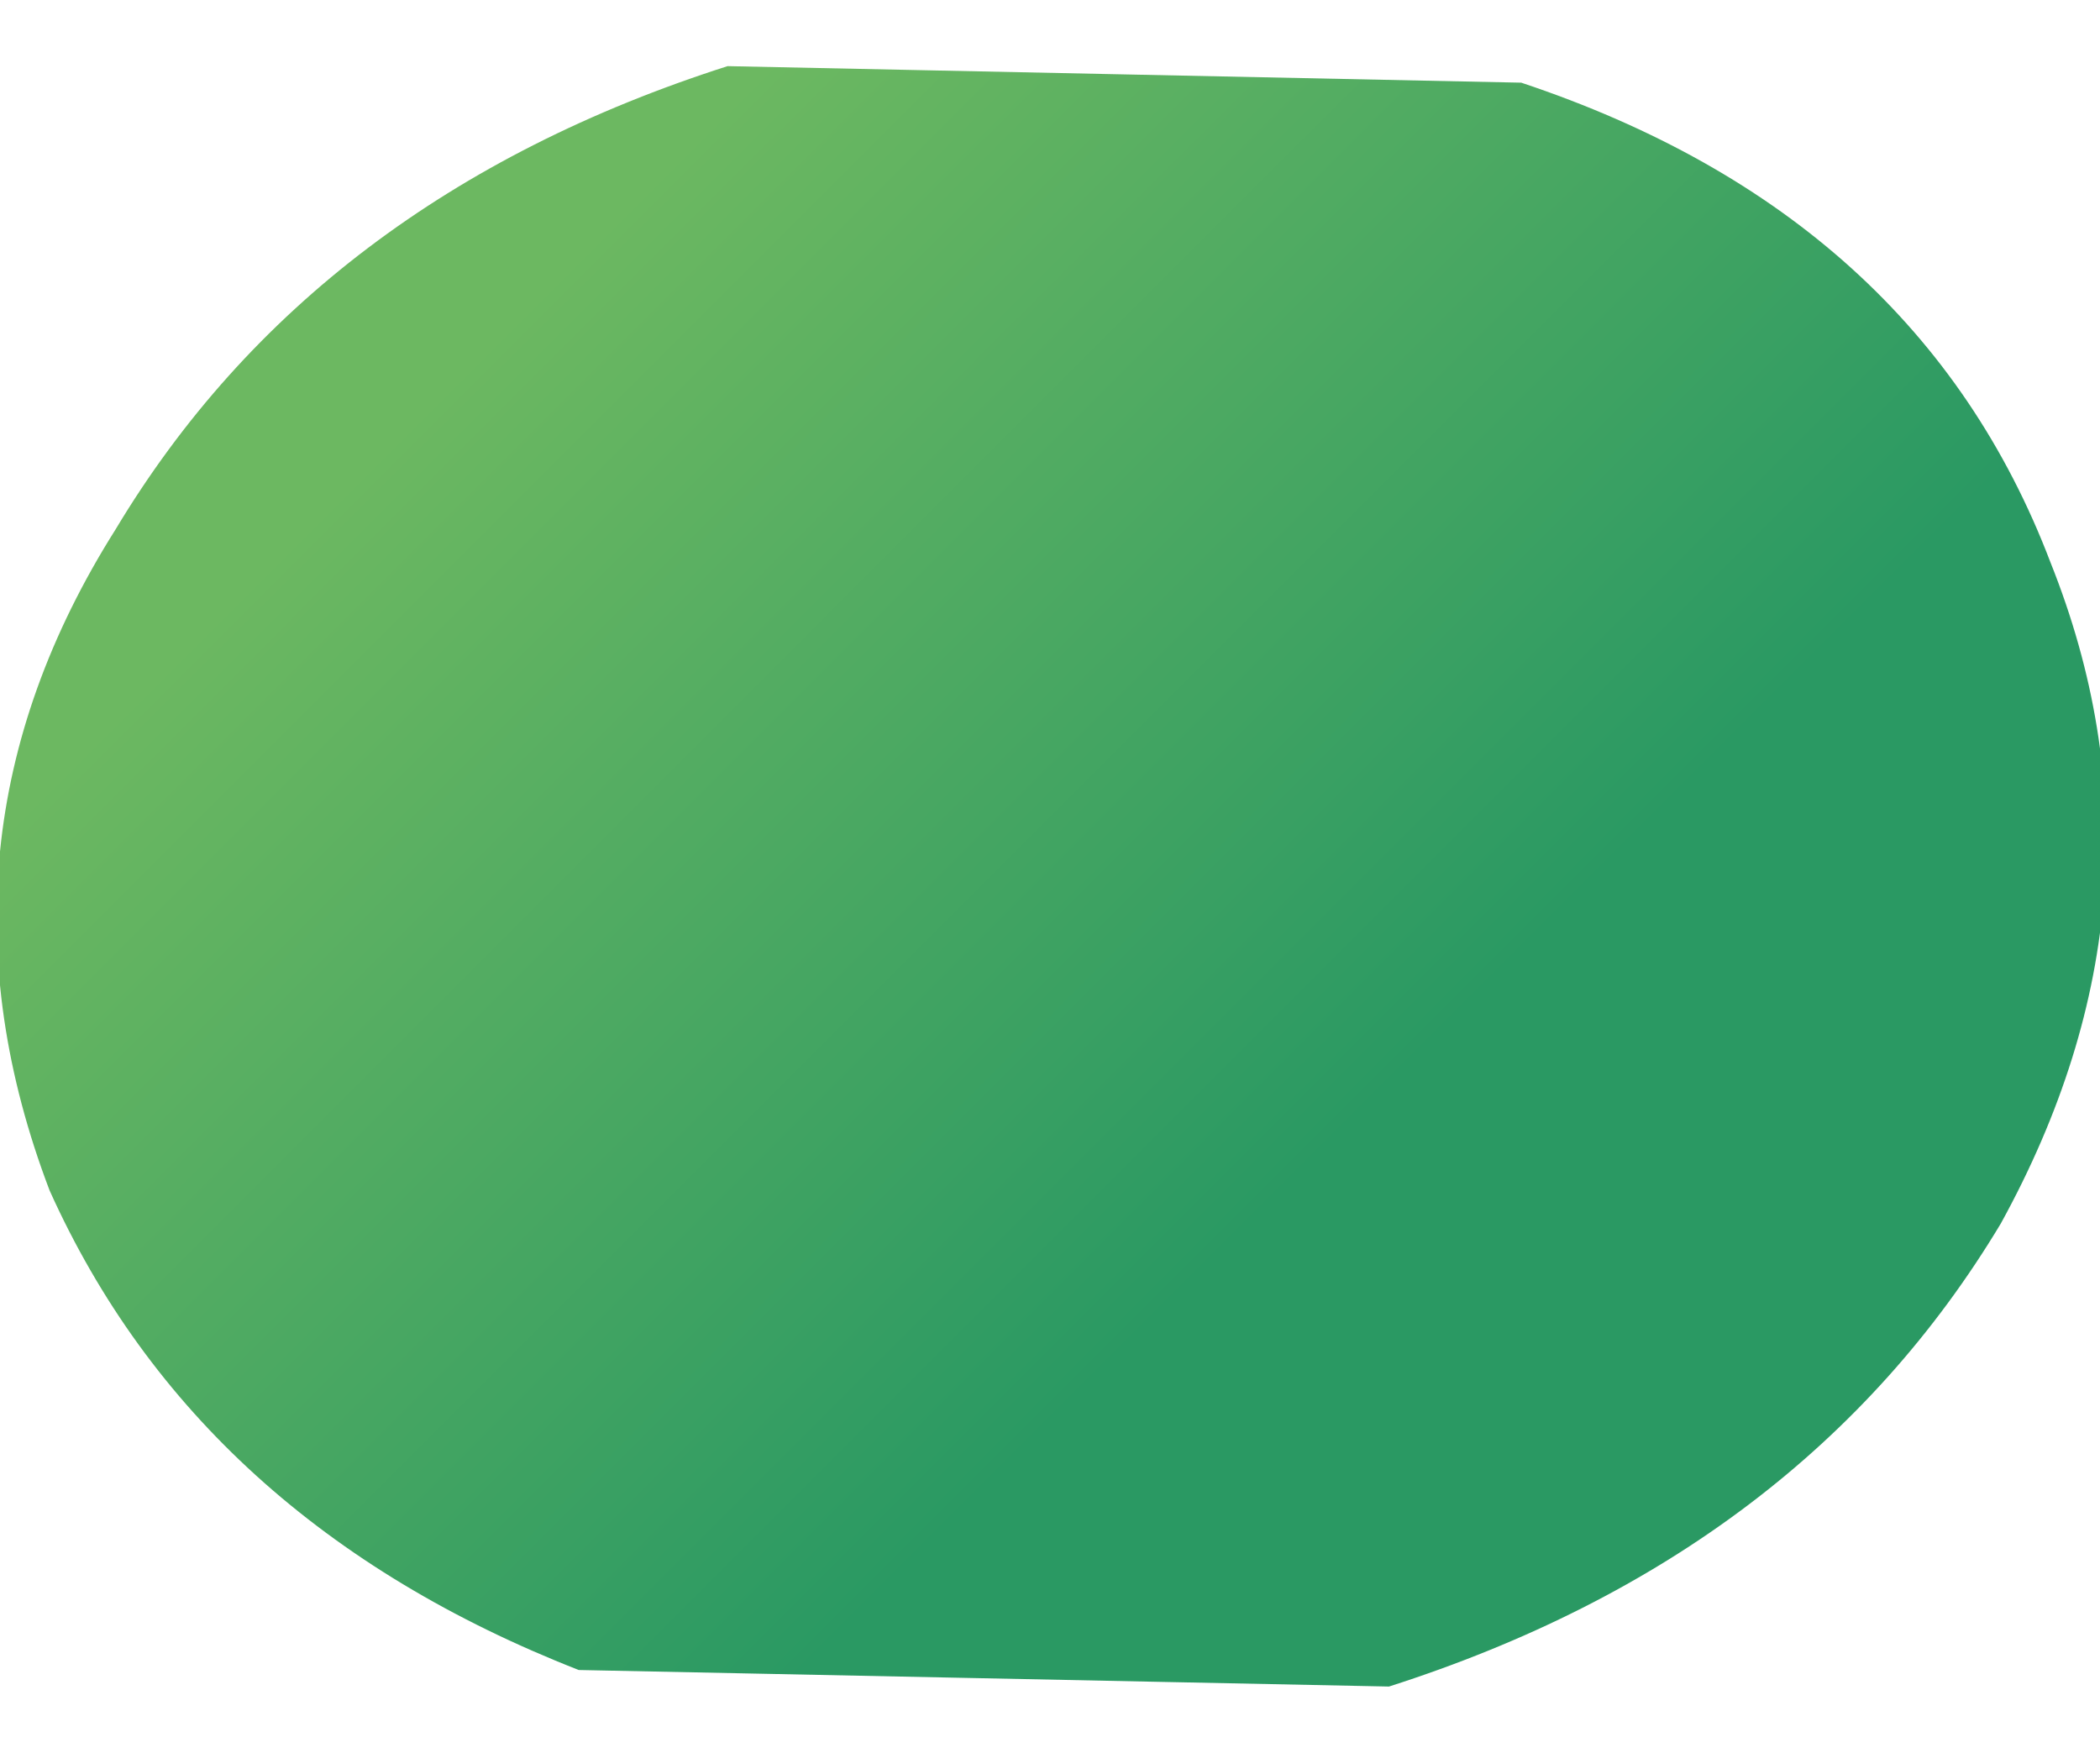 <?xml version="1.0" encoding="UTF-8" standalone="no"?>
<svg xmlns:xlink="http://www.w3.org/1999/xlink" height="5.3px" width="6.35px" xmlns="http://www.w3.org/2000/svg">
  <g transform="matrix(1.0, 0.0, 0.0, 1.0, -9.55, -42.85)">
    <path d="M9.9 44.45 Q10.5 43.45 11.75 43.05 L14.15 43.1 Q15.35 43.5 15.75 44.55 16.15 45.55 15.6 46.55 15.0 47.55 13.75 47.95 L11.3 47.9 Q10.15 47.45 9.7 46.45 9.3 45.4 9.9 44.45" fill="url(#gradient0)" fill-rule="evenodd" stroke="none"/>
  </g>
  <defs>
    <linearGradient gradientTransform="matrix(0.002, 0.002, -0.002, 0.002, 12.5, 45.25)" gradientUnits="userSpaceOnUse" id="gradient0" spreadMethod="pad" x1="-819.2" x2="819.2">
      <stop offset="0.067" stop-color="#6cb861"/>
      <stop offset="0.827" stop-color="#2a9963"/>
    </linearGradient>
  </defs>
</svg>

